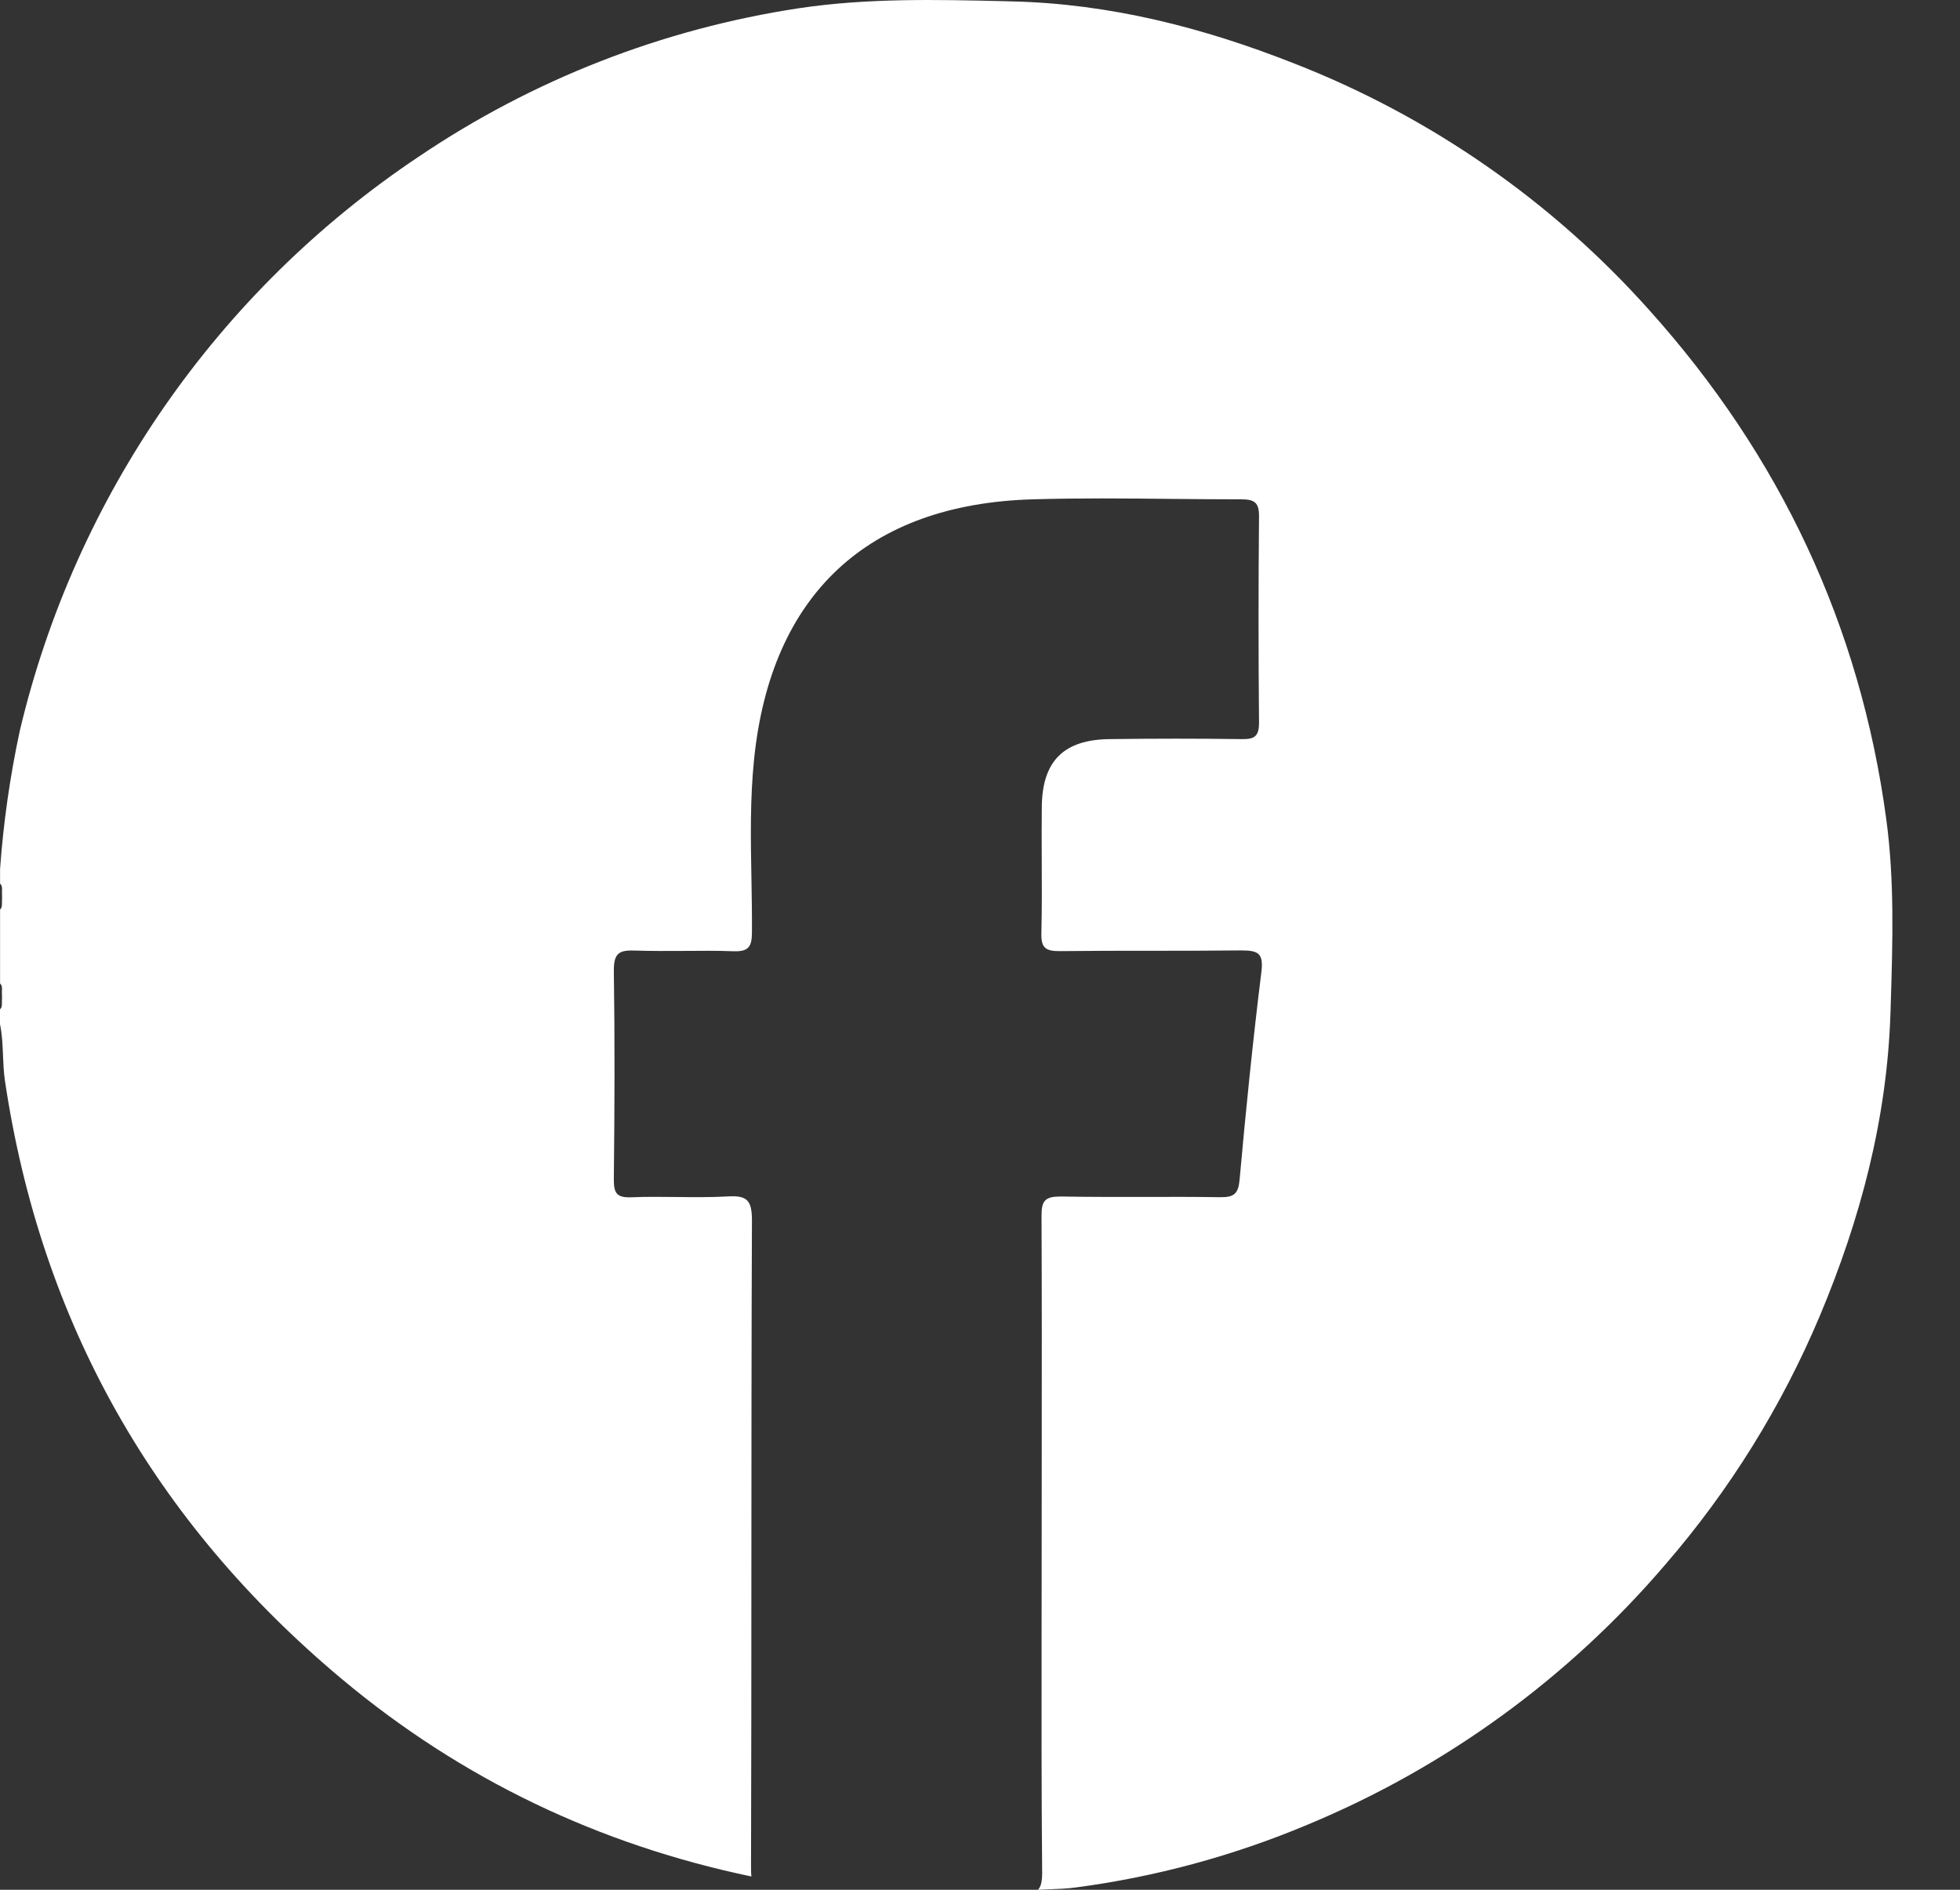<svg width="28" height="27" viewBox="0 0 28 27" fill="none" xmlns="http://www.w3.org/2000/svg">
<rect x="0" y="0" width="28" height="27" fill="#333333" stroke="none"/>
<path fill-rule="evenodd" clip-rule="evenodd" d="M14.828 27C14.872 26.955 14.888 26.879 14.888 26.755C14.877 25.582 14.879 24.41 14.88 23.237C14.88 22.846 14.881 22.455 14.881 22.064C14.881 21.604 14.881 21.144 14.882 20.684C14.883 19.58 14.884 18.476 14.879 17.37C14.878 17.152 14.932 17.095 15.153 17.095C15.548 17.102 15.945 17.101 16.343 17.101C16.706 17.1 17.07 17.099 17.432 17.105C17.632 17.107 17.691 17.055 17.709 16.849C17.798 15.856 17.898 14.871 18.02 13.885C18.053 13.613 17.969 13.579 17.727 13.579C17.297 13.584 16.866 13.584 16.436 13.584C16.006 13.584 15.576 13.584 15.145 13.589C14.943 13.591 14.87 13.548 14.877 13.332C14.885 12.98 14.884 12.626 14.882 12.272C14.881 12.023 14.88 11.773 14.883 11.524C14.89 10.87 15.199 10.566 15.856 10.56C16.479 10.552 17.107 10.551 17.734 10.56C17.913 10.563 17.986 10.529 17.986 10.327C17.977 9.344 17.977 8.361 17.986 7.378C17.988 7.183 17.922 7.134 17.737 7.134C17.405 7.134 17.073 7.131 16.742 7.128C16.079 7.121 15.416 7.115 14.754 7.134C12.393 7.202 11.014 8.496 10.773 10.844C10.714 11.416 10.724 11.989 10.735 12.563C10.739 12.816 10.744 13.069 10.742 13.322C10.742 13.53 10.69 13.597 10.481 13.591C10.246 13.582 10.011 13.584 9.777 13.586C9.542 13.587 9.307 13.589 9.073 13.581C8.852 13.573 8.769 13.612 8.769 13.862C8.784 14.856 8.78 15.85 8.769 16.844C8.768 17.043 8.804 17.115 9.022 17.106C9.237 17.097 9.453 17.1 9.669 17.102C9.911 17.105 10.154 17.107 10.396 17.094C10.672 17.076 10.742 17.15 10.742 17.434C10.735 19.104 10.735 20.774 10.734 22.444C10.734 23.857 10.733 25.27 10.729 26.682C10.729 26.73 10.73 26.773 10.734 26.81C8.559 26.355 6.598 25.424 4.881 23.987C2.206 21.748 0.585 18.899 0.07 15.437C0.053 15.319 0.048 15.2 0.043 15.081C0.037 14.931 0.031 14.78 0 14.632V14.421C0.028 14.395 0.027 14.364 0.027 14.332C0.027 14.322 0.027 14.311 0.027 14.301C0.03 14.273 0.029 14.244 0.028 14.215C0.028 14.201 0.027 14.186 0.027 14.172C0.027 14.164 0.028 14.157 0.028 14.149C0.03 14.114 0.031 14.08 0.001 14.052V12.995C0.028 12.969 0.028 12.937 0.028 12.905C0.027 12.895 0.027 12.884 0.028 12.874C0.031 12.846 0.03 12.818 0.029 12.789C0.029 12.775 0.028 12.76 0.028 12.746C0.028 12.738 0.029 12.731 0.029 12.723C0.03 12.688 0.032 12.653 0.001 12.625V12.414C0.049 11.75 0.143 11.091 0.283 10.44C1.078 7.086 3.113 4.156 5.979 2.24C7.609 1.138 9.465 0.413 11.411 0.118C12.388 -0.029 13.371 -0.006 14.355 0.017C14.389 0.018 14.424 0.019 14.458 0.02C15.858 0.053 17.189 0.395 18.476 0.902C20.426 1.661 22.169 2.871 23.563 4.433C25.428 6.51 26.574 8.936 26.947 11.706C27.065 12.58 27.038 13.458 27.011 14.338C27.009 14.381 27.008 14.424 27.007 14.466C26.959 15.983 26.579 17.416 25.996 18.804C25.452 20.094 24.71 21.29 23.794 22.349C22.407 23.974 20.656 25.248 18.684 26.068C17.621 26.515 16.503 26.818 15.36 26.968C15.239 26.984 15.117 26.988 14.994 26.993C14.939 26.995 14.883 26.997 14.828 27Z" fill="#ffffff"/>
</svg>
